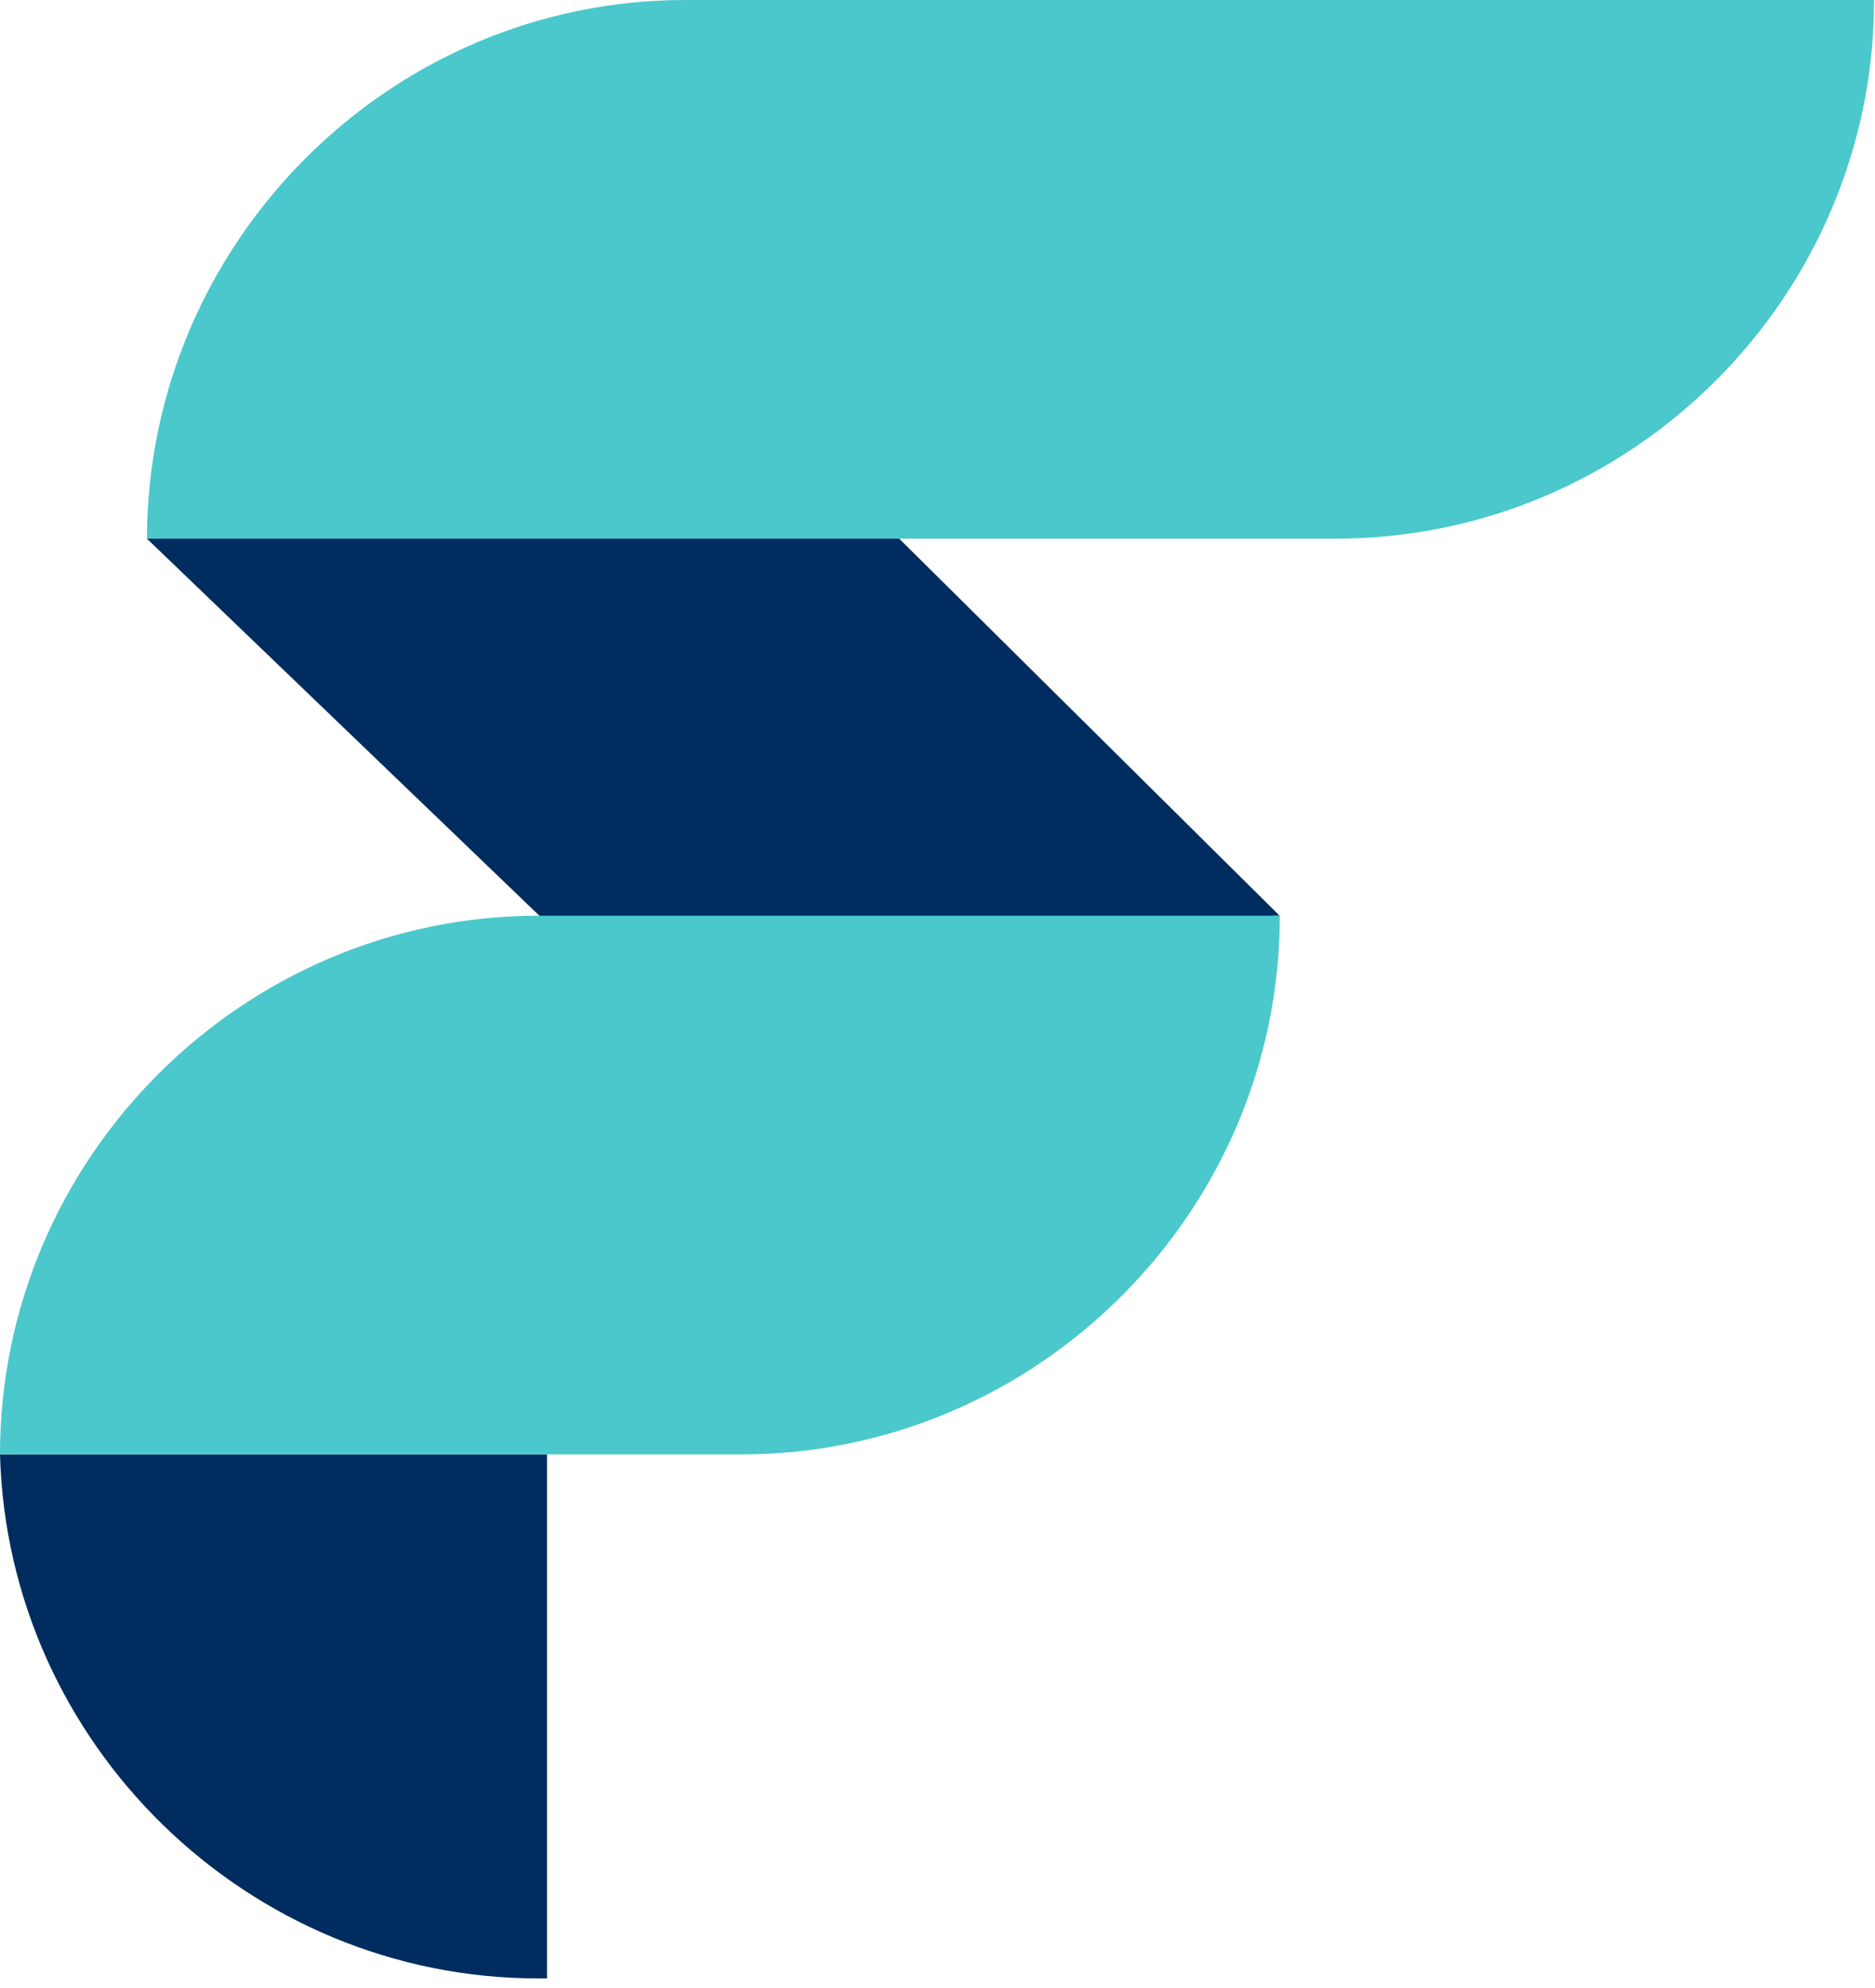 <?xml version="1.0" encoding="UTF-8"?> <svg xmlns="http://www.w3.org/2000/svg" width="50" height="53" viewBox="0 0 50 53" fill="none"><path fill-rule="evenodd" clip-rule="evenodd" d="M14.361 52.745C6.597 52.745 0.208 46.491 0 38.775H14.588V52.745H14.361Z" fill="#012C5F"></path><path fill-rule="evenodd" clip-rule="evenodd" d="M3.918 14.361L14.815 24.828L34.123 24.413L23.863 14.246L3.918 14.361Z" fill="#012C5F"></path><path fill-rule="evenodd" clip-rule="evenodd" d="M18.275 0C10.399 0 3.938 6.457 3.918 14.361H35.614C43.514 14.361 49.975 7.905 49.975 0H18.275Z" fill="#4AC8CB"></path><path fill-rule="evenodd" clip-rule="evenodd" d="M14.361 24.413C6.481 24.413 0 30.87 0 38.775C24.481 38.775 -4.739 38.775 19.766 38.775C27.647 38.775 34.128 32.318 34.128 24.413C9.647 24.413 38.867 24.413 14.361 24.413Z" fill="#4AC8CB"></path></svg> 